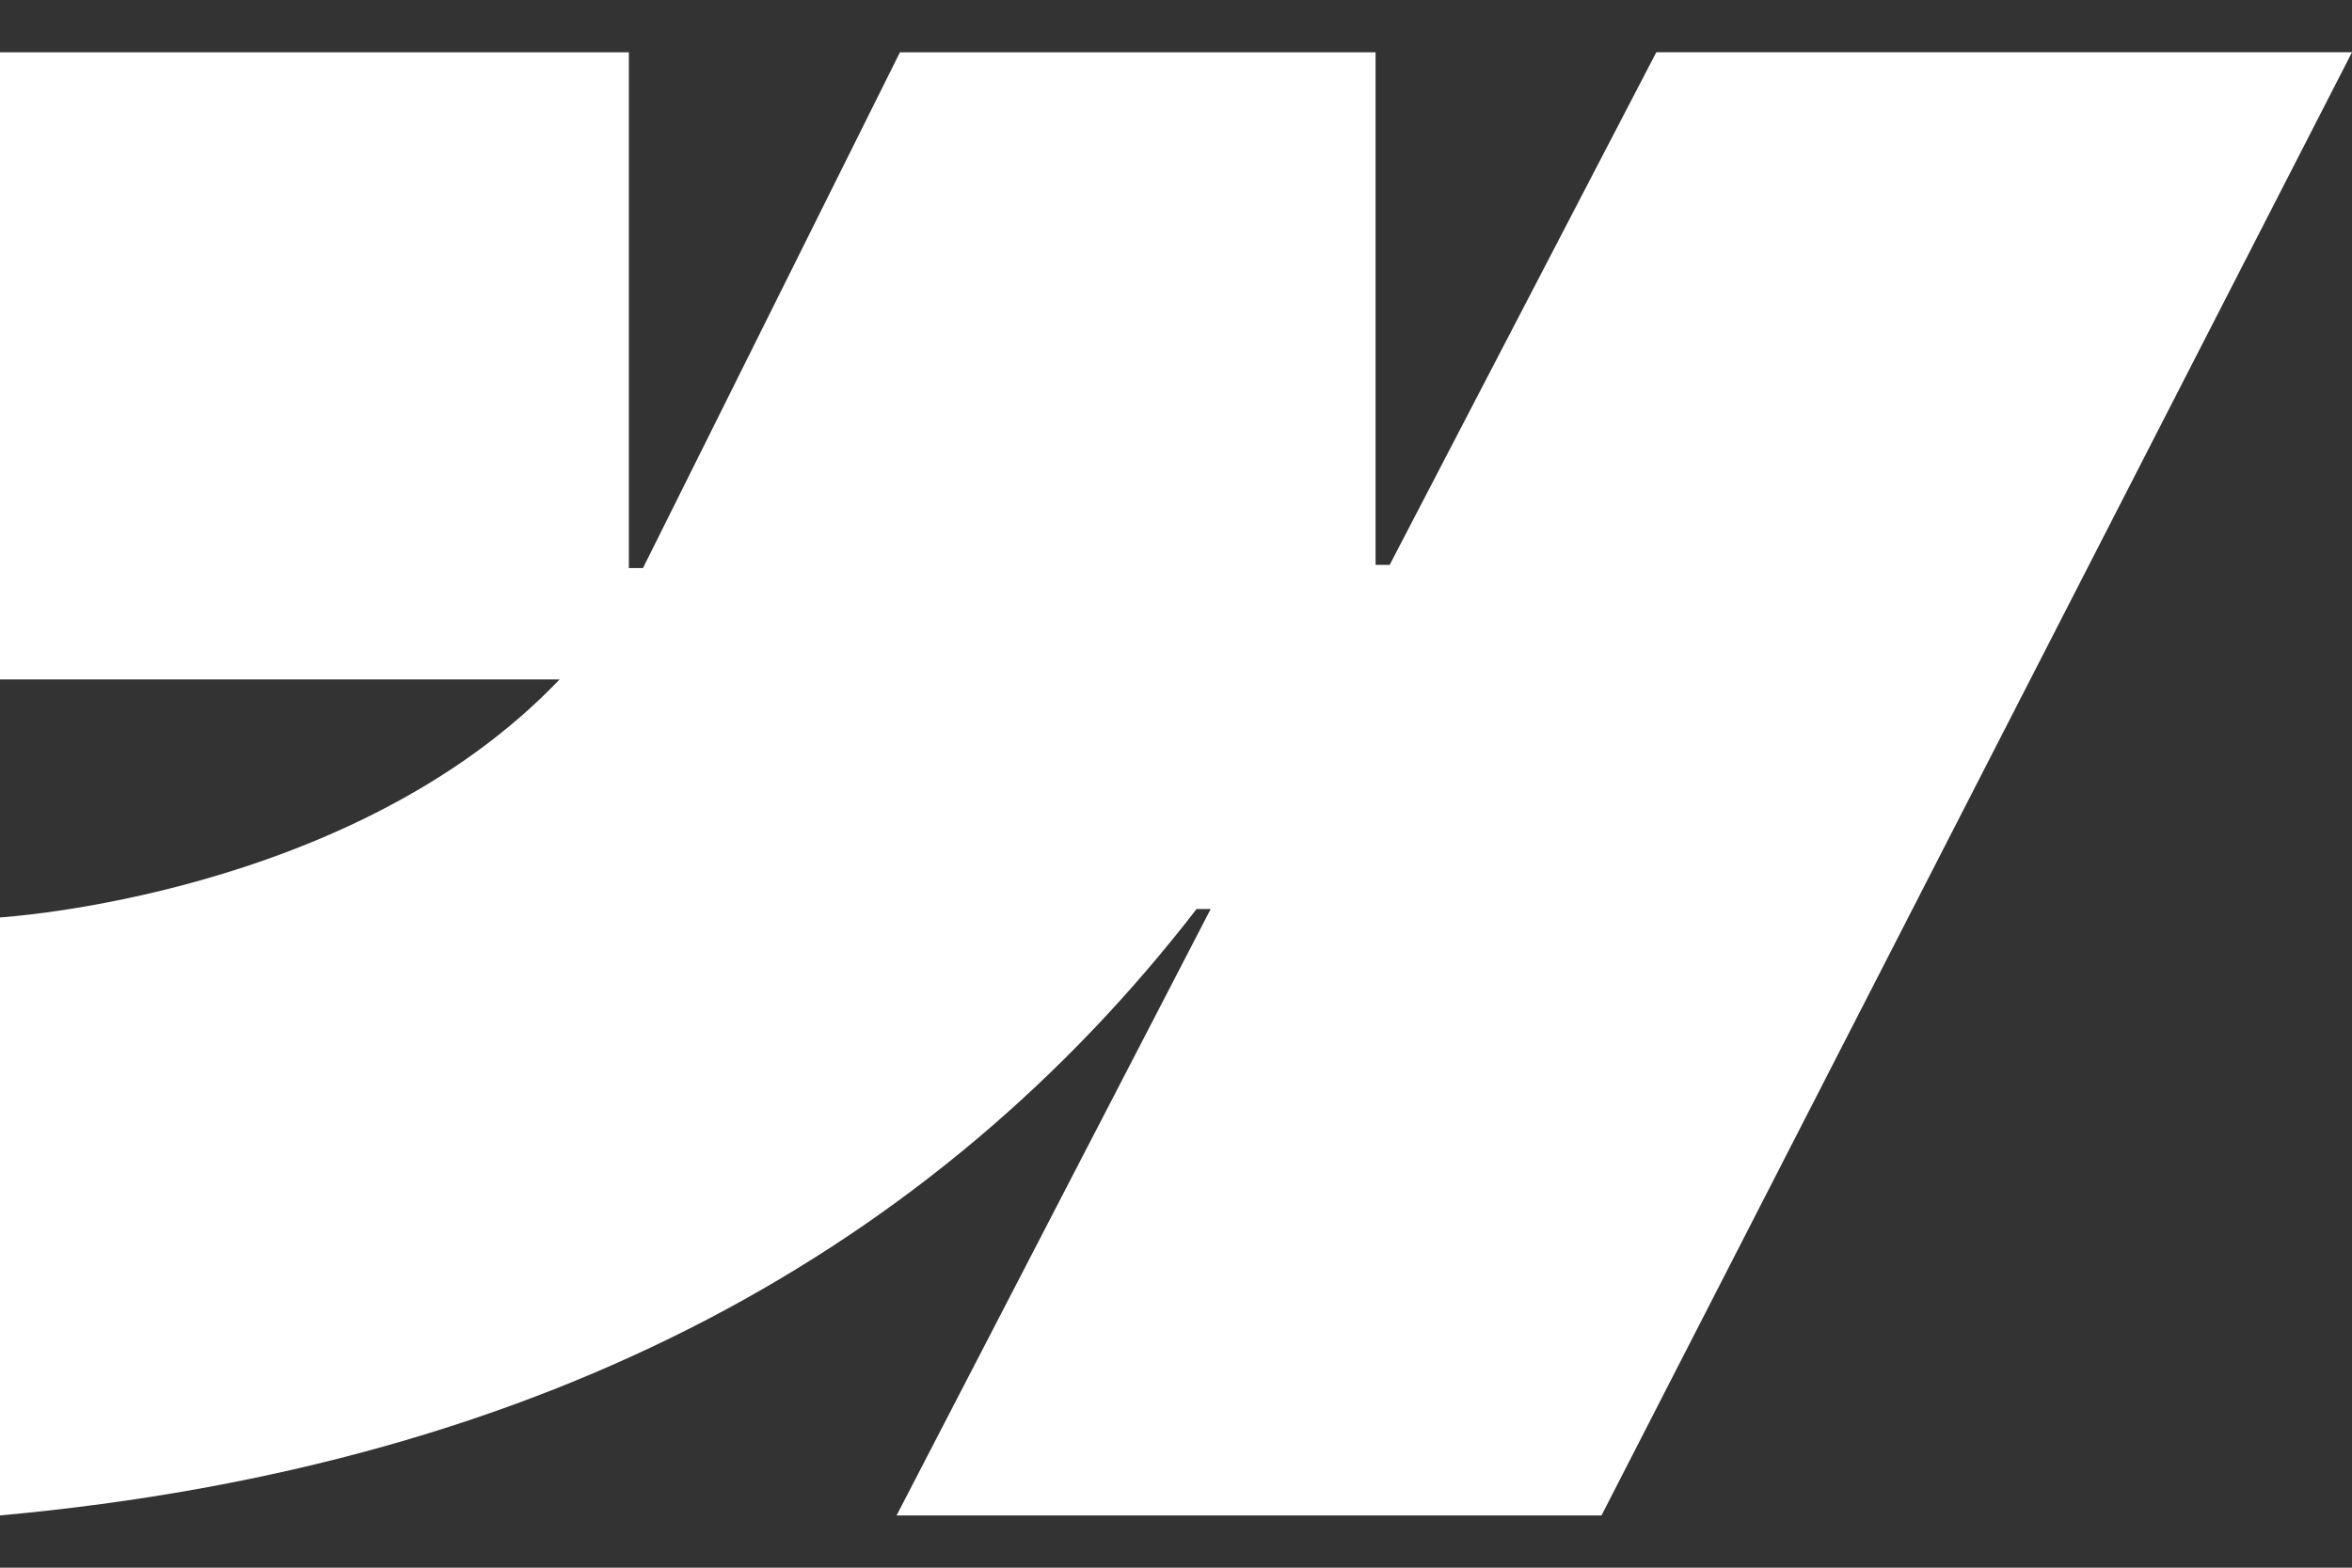 <svg width="90" height="60" viewBox="0 0 90 60" fill="none" xmlns="http://www.w3.org/2000/svg">
<rect x="0" y="0" width="90" height="60" fill="#333333" stroke="none"/>
<path fill-rule="evenodd" clip-rule="evenodd" d="M90 2L61.282 58H34.308L46.327 34.791H45.787C35.872 47.629 21.078 56.081 0 58V35.112C0 35.112 13.484 34.318 21.412 26.005H0V2.001H24.064V21.743L24.604 21.741L34.437 2.001H52.637V21.619L53.177 21.618L63.379 2H90Z" fill="white"/>
</svg>
